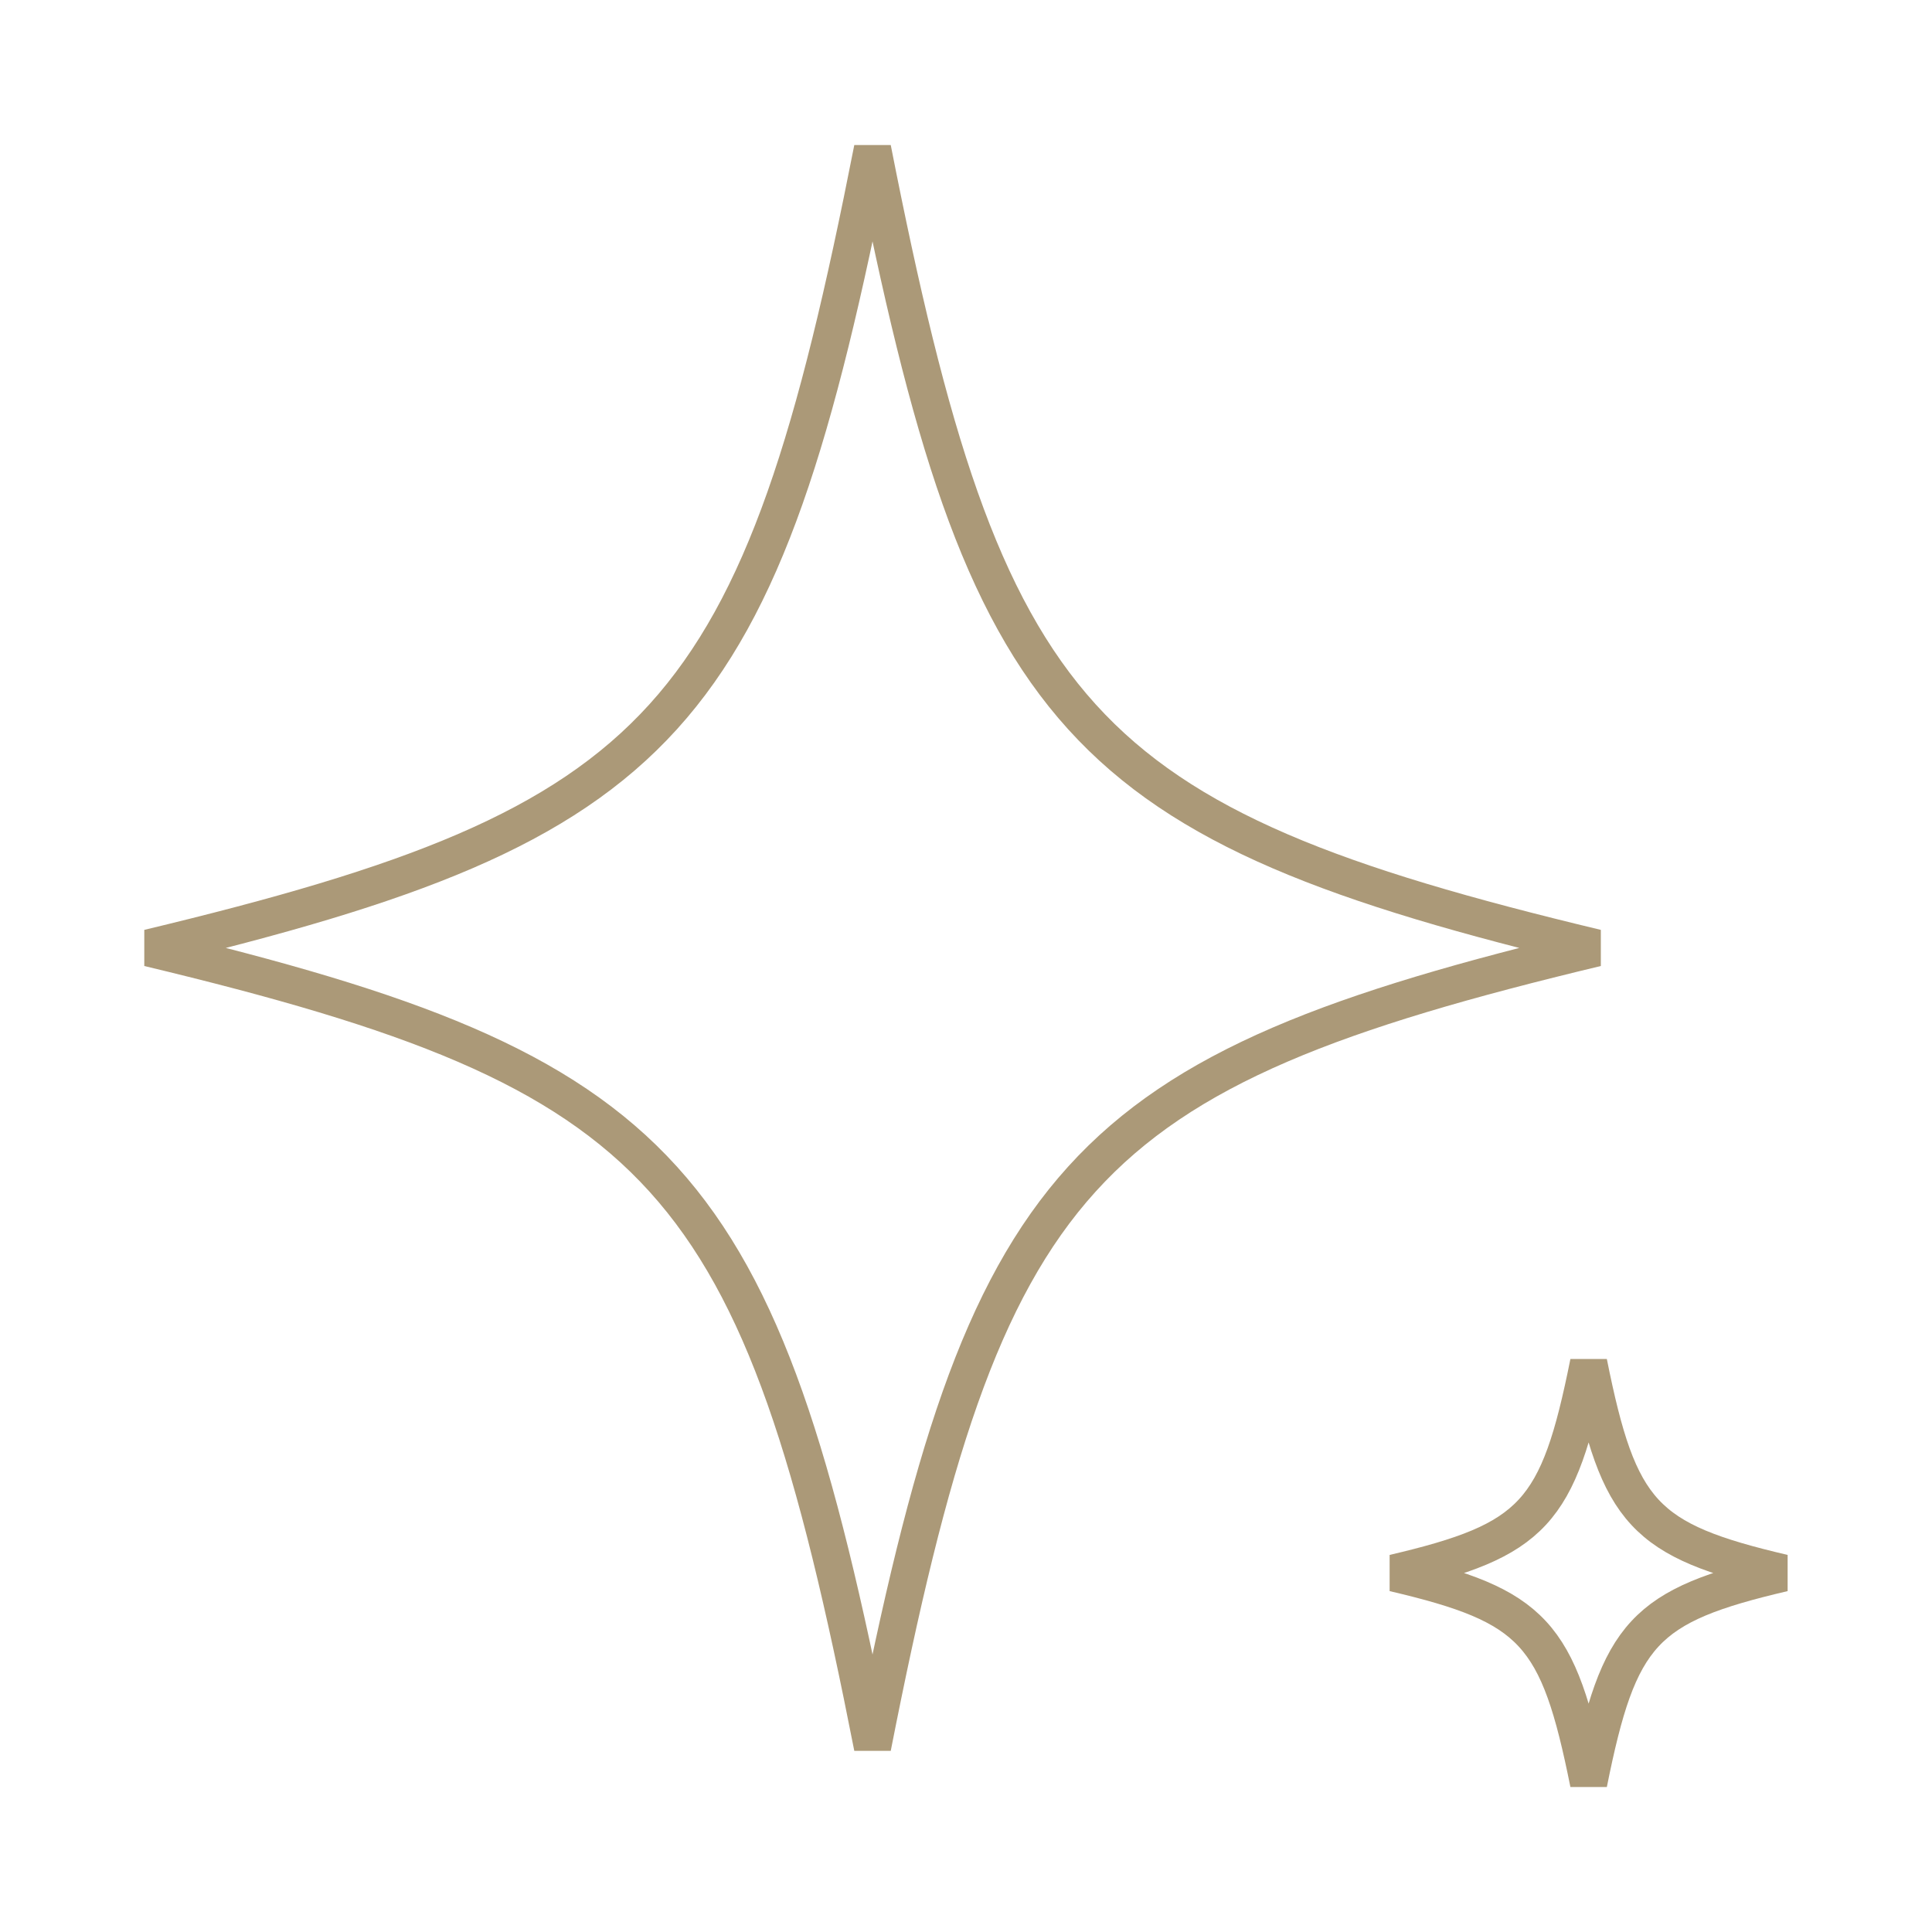 <?xml version="1.0" encoding="UTF-8"?>
<svg width="26px" height="26px" viewBox="0 0 26 26" version="1.1" xmlns="http://www.w3.org/2000/svg" xmlns:xlink="http://www.w3.org/1999/xlink">
    <title>Artboard Copy 3</title>
    <g id="Artboard-Copy-3" stroke="none" stroke-width="1" fill="none" fill-rule="evenodd">
        <g id="Group-7" transform="translate(2, 2)" stroke="#AB9978" stroke-width="0.5">
            <path d="M9.742,21.514 C8.225,13.791 6.994,12.433 0,10.757 C6.994,9.081 8.225,7.723 9.742,0 C11.26,7.723 12.49,9.081 19.485,10.757 C12.49,12.433 11.26,13.791 9.742,21.514 Z" id="Fill-1"></path>
            <path d="M19.379,22 C18.971,19.968 18.64,19.61 16.758,19.169 C18.64,18.728 18.971,18.371 19.379,16.338 C19.787,18.371 20.118,18.728 22,19.169 C20.118,19.61 19.787,19.968 19.379,22 Z" id="Fill-4"></path>
        </g>
    </g>
</svg>